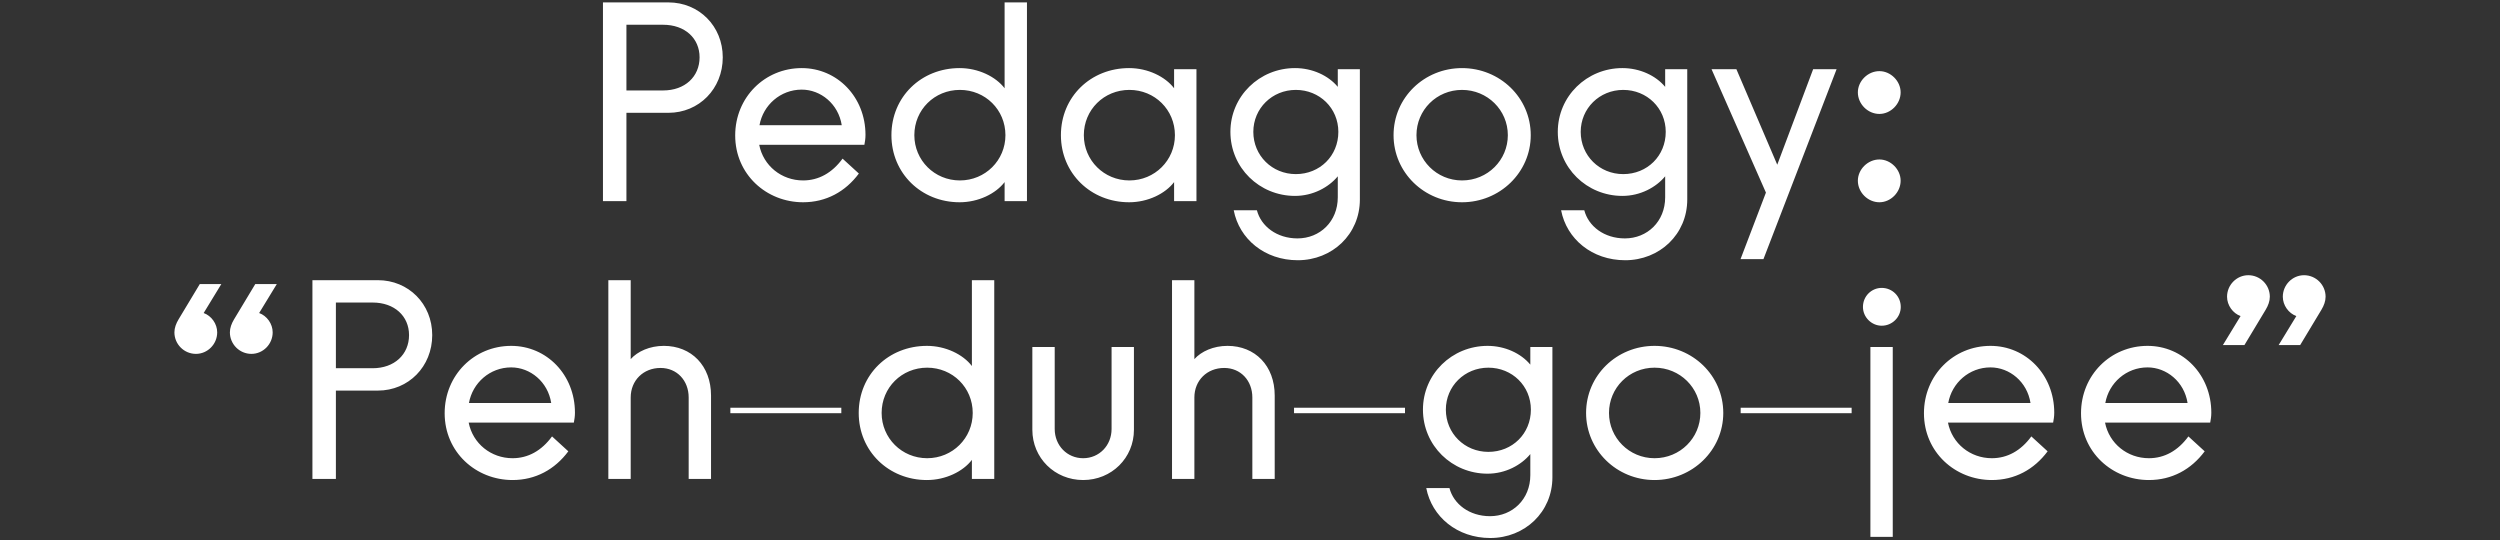<?xml version="1.0" encoding="UTF-8"?><svg id="Layer_1" xmlns="http://www.w3.org/2000/svg" viewBox="0 0 1440 311.245"><rect x="0" y="0" width="1440" height="311.245" fill="#333333" stroke="none"/><defs><style>.cls-1{fill:#fff;}</style></defs><path class="cls-1" d="m117.313,180.301l10.176-16.689h-12.402l-12.243,20.349c-1.431,2.38-2.385,4.929-2.385,7.47,0,6.84,5.565,12.4,12.402,12.4,6.678,0,12.243-5.56,12.243-12.4,0-4.931-3.339-9.54-7.791-11.13h0Zm15.105,11.13c0,6.84,5.565,12.4,12.402,12.4,6.678,0,12.243-5.56,12.243-12.4,0-4.931-3.339-9.54-7.791-11.13l10.176-16.689h-12.402l-12.243,20.349c-1.431,2.38-2.385,4.929-2.385,7.47h0Zm47.541,84.43h13.515v-50.881h24.168c17.649,0,31.323-13.83,31.323-31.959,0-17.97-13.674-31.64-31.323-31.64h-37.683v114.48h0Zm13.515-63.76v-37.84h21.147c12.561,0,20.988,7.791,20.988,18.76,0,11.129-8.427,19.08-20.988,19.08h-21.147Zm101.761,64.399c13.197,0,24.327-6.05,32.118-16.539l-9.381-8.59c-6.042,8.27-13.833,12.56-22.737,12.56-12.402,0-22.896-8.42-25.281-20.51h60.579c.318-1.75.636-3.49.636-5.72,0-21.78-16.218-38.48-36.729-38.48-21.306,0-38.319,16.861-38.319,38.8,0,22.419,17.967,38.479,39.114,38.479h0Zm-25.122-44.37c2.067-11.6,12.084-20.509,24.327-20.509,10.971,0,21.147,8.27,23.055,20.509h-47.382Zm80.294,43.731h12.879v-46.91c0-9.852,7.314-17.011,17.172-17.011,9.54,0,16.218,7.32,16.218,17.011v46.91h12.879v-48.021c0-17.169-11.289-28.62-27.189-28.62-8.109,0-15.105,3.18-19.08,7.63v-45.47h-12.879v114.48h0Zm70.279-37.84h63.918v-3.18h-63.918v3.18h0Zm113.208,38.479c10.812,0,20.829-4.929,25.917-11.61v10.971h12.879v-114.48h-12.879v49.45c-5.088-6.682-15.105-11.611-25.917-11.611-22.101,0-39.273,16.54-39.273,38.641,0,21.939,17.172,38.639,39.273,38.639h0Zm-26.076-38.639c0-14.631,11.607-26.081,26.235-26.081s26.235,11.45,26.235,26.081c0,14.469-11.607,26.069-26.235,26.069s-26.235-11.6-26.235-26.069h0Zm86.814,9.699c0,16.221,12.879,28.939,29.256,28.939,16.377,0,29.256-12.719,29.256-28.939v-47.7h-12.879v47.22c0,9.54-7.155,16.85-16.377,16.85-9.222,0-16.377-7.31-16.377-16.85v-47.22h-12.879v47.7h0Zm80.452,28.3h12.879v-46.91c0-9.852,7.314-17.011,17.172-17.011,9.54,0,16.218,7.32,16.218,17.011v46.91h12.879v-48.021c0-17.169-11.289-28.62-27.189-28.62-8.109,0-15.105,3.18-19.08,7.63v-45.47h-12.879v114.48h0Zm70.279-37.84h63.918v-3.18h-63.918v3.18h0Zm113.049,71.87c19.875,0,35.775-14.95,35.775-34.979v-75.051h-12.72v10.17c-5.406-6.52-14.628-10.81-24.645-10.81-20.511,0-37.206,16.22-37.206,36.73,0,20.67,16.695,36.89,37.206,36.89,10.335,0,19.398-4.93,24.645-11.29v12.08c0,14-10.335,23.691-23.214,23.691-11.925,0-20.988-6.99-23.373-16.21h-13.356c3.18,16.529,17.808,28.779,36.888,28.779h0Zm-25.599-73.94c0-13.51,10.812-24.169,24.486-24.169s24.486,10.5,24.486,24.169c0,13.83-10.653,24.33-24.486,24.33-13.674,0-24.486-10.659-24.486-24.33h0Zm120.204,40.55c21.783,0,39.591-17.18,39.591-38.639,0-21.631-17.808-38.641-39.591-38.641-21.783,0-39.432,17.01-39.432,38.641,0,21.459,17.649,38.639,39.432,38.639h0Zm-26.235-38.639c0-14.472,11.607-26.081,26.235-26.081s26.394,11.609,26.394,26.081c0,14.309-11.607,26.069-26.394,26.069-14.628,0-26.235-11.76-26.235-26.069h0Zm75.839.159h63.92v-3.18h-63.92v3.18h0Zm74.73,71.23h12.88v-109.391h-12.88v109.391h0Zm-4.29-132.45c0,5.889,4.93,10.811,10.81,10.811,6.04,0,10.97-4.921,10.97-10.811,0-6.201-4.93-10.97-10.97-10.97-5.88,0-10.81,4.769-10.81,10.97h0Zm74.25,99.699c13.2,0,24.33-6.05,32.12-16.539l-9.38-8.59c-6.04,8.27-13.83,12.56-22.74,12.56-12.4,0-22.89-8.42-25.28-20.51h60.58c.32-1.75.64-3.49.64-5.72,0-21.78-16.22-38.48-36.73-38.48-21.31,0-38.32,16.861-38.32,38.8,0,22.419,17.96,38.479,39.11,38.479h0Zm-25.12-44.37c2.07-11.6,12.08-20.509,24.33-20.509,10.97,0,21.14,8.27,23.05,20.509h-47.38Zm115.59,44.37c13.2,0,24.33-6.05,32.12-16.539l-9.38-8.59c-6.04,8.27-13.83,12.56-22.74,12.56-12.4,0-22.89-8.42-25.28-20.51h60.58c.32-1.75.64-3.49.64-5.72,0-21.78-16.22-38.48-36.73-38.48-21.31,0-38.32,16.861-38.32,38.8,0,22.419,17.97,38.479,39.11,38.479h0Zm-25.12-44.37c2.07-11.6,12.08-20.509,24.33-20.509,10.97,0,21.14,8.27,23.05,20.509h-47.38Zm110.03-50.079l-10.18,16.69h12.4l12.25-20.352c1.43-2.379,2.38-4.929,2.38-7.469,0-6.84-5.56-12.4-12.4-12.4-6.68,0-12.24,5.56-12.24,12.4,0,4.929,3.34,9.54,7.79,11.13h0Zm-42.3,16.69h12.41l12.24-20.352c1.43-2.379,2.38-4.929,2.38-7.469,0-6.84-5.56-12.4-12.4-12.4-6.68,0-12.24,5.56-12.24,12.4,0,4.929,3.34,9.54,7.79,11.13l-10.18,16.69h0Z"/><path class="cls-1" d="m347.306,115.861h13.515v-50.88h24.168c17.649,0,31.323-13.831,31.323-31.96,0-17.97-13.674-31.64-31.323-31.64h-37.683v114.48h0Zm13.515-63.76V14.261h21.147c12.561,0,20.988,7.79,20.988,18.759,0,11.13-8.427,19.08-20.988,19.08h-21.147Zm101.762,64.401c13.197,0,24.327-6.05,32.118-16.541l-9.381-8.589c-6.042,8.269-13.833,12.559-22.737,12.559-12.402,0-22.896-8.419-25.281-20.51h60.579c.318-1.749.636-3.49.636-5.72,0-21.78-16.218-38.48-36.729-38.48-21.306,0-38.319,16.861-38.319,38.8,0,22.42,17.967,38.481,39.114,38.481h0Zm-25.122-44.37c2.067-11.6,12.084-20.51,24.327-20.51,10.971,0,21.147,8.269,23.055,20.51h-47.382Zm115.273,44.37c10.812,0,20.829-4.931,25.917-11.611v10.971h12.879V1.381h-12.879v49.45c-5.088-6.68-15.105-11.611-25.917-11.611-22.101,0-39.273,16.541-39.273,38.641,0,21.939,17.172,38.64,39.273,38.64h0Zm-26.076-38.64c0-14.631,11.607-26.081,26.235-26.081,14.628,0,26.235,11.45,26.235,26.081,0,14.47-11.607,26.069-26.235,26.069-14.628,0-26.235-11.599-26.235-26.069h0Zm123.702,38.64c10.812,0,20.829-4.931,25.917-11.611v10.971h12.879V39.862h-12.879v10.969c-5.088-6.68-15.105-11.611-25.917-11.611-22.101,0-39.273,16.541-39.273,38.641,0,21.939,17.172,38.64,39.273,38.64h0Zm-26.076-38.64c0-14.631,11.607-26.081,26.235-26.081s26.235,11.45,26.235,26.081c0,14.47-11.607,26.069-26.235,26.069s-26.235-11.599-26.235-26.069h0Zm123.225,72.029c19.875,0,35.775-14.949,35.775-34.979V39.862h-12.72v10.17c-5.406-6.521-14.628-10.812-24.645-10.812-20.511,0-37.206,16.221-37.206,36.731,0,20.67,16.695,36.89,37.206,36.89,10.335,0,19.398-4.93,24.645-11.291v12.08c0,14.001-10.335,23.691-23.214,23.691-11.925,0-20.988-6.99-23.373-16.21h-13.356c3.18,16.53,17.808,28.779,36.888,28.779h0Zm-25.599-73.938c0-13.511,10.812-24.171,24.486-24.171,13.674,0,24.486,10.5,24.486,24.171,0,13.83-10.653,24.33-24.486,24.33-13.674,0-24.486-10.661-24.486-24.33h0Zm120.204,40.55c21.783,0,39.591-17.18,39.591-38.64,0-21.631-17.808-38.641-39.591-38.641-21.783,0-39.432,17.01-39.432,38.641,0,21.46,17.649,38.64,39.432,38.64h0Zm-26.235-38.64c0-14.47,11.607-26.081,26.235-26.081s26.394,11.61,26.394,26.081c0,14.31-11.607,26.069-26.394,26.069-14.628,0-26.235-11.759-26.235-26.069h0Zm120.202,72.029c19.875,0,35.775-14.949,35.775-34.979V39.862h-12.72v10.17c-5.406-6.521-14.628-10.812-24.645-10.812-20.511,0-37.206,16.221-37.206,36.731,0,20.67,16.695,36.89,37.206,36.89,10.335,0,19.398-4.93,24.645-11.291v12.08c0,14.001-10.335,23.691-23.214,23.691-11.925,0-20.988-6.99-23.373-16.21h-13.356c3.18,16.53,17.808,28.779,36.888,28.779h0Zm-25.599-73.938c0-13.511,10.812-24.171,24.486-24.171,13.674,0,24.486,10.5,24.486,24.171,0,13.83-10.653,24.33-24.486,24.33-13.674,0-24.486-10.661-24.486-24.33h0Zm92.059,73.299h13.2l42.13-109.389h-13.51l-20.67,55.009-23.53-55.009h-14.314l31.324,71.069-14.63,38.32h0Zm79.98-32.75c6.52,0,12.24-5.731,12.24-12.411,0-6.52-5.72-12.24-12.24-12.24-6.68,0-12.4,5.721-12.4,12.24,0,6.68,5.72,12.411,12.4,12.411h0Zm-12.4-63.291c0,6.68,5.72,12.411,12.4,12.411,6.52,0,12.24-5.731,12.24-12.411,0-6.52-5.72-12.24-12.24-12.24-6.68,0-12.4,5.72-12.4,12.24h0Z"/></svg>